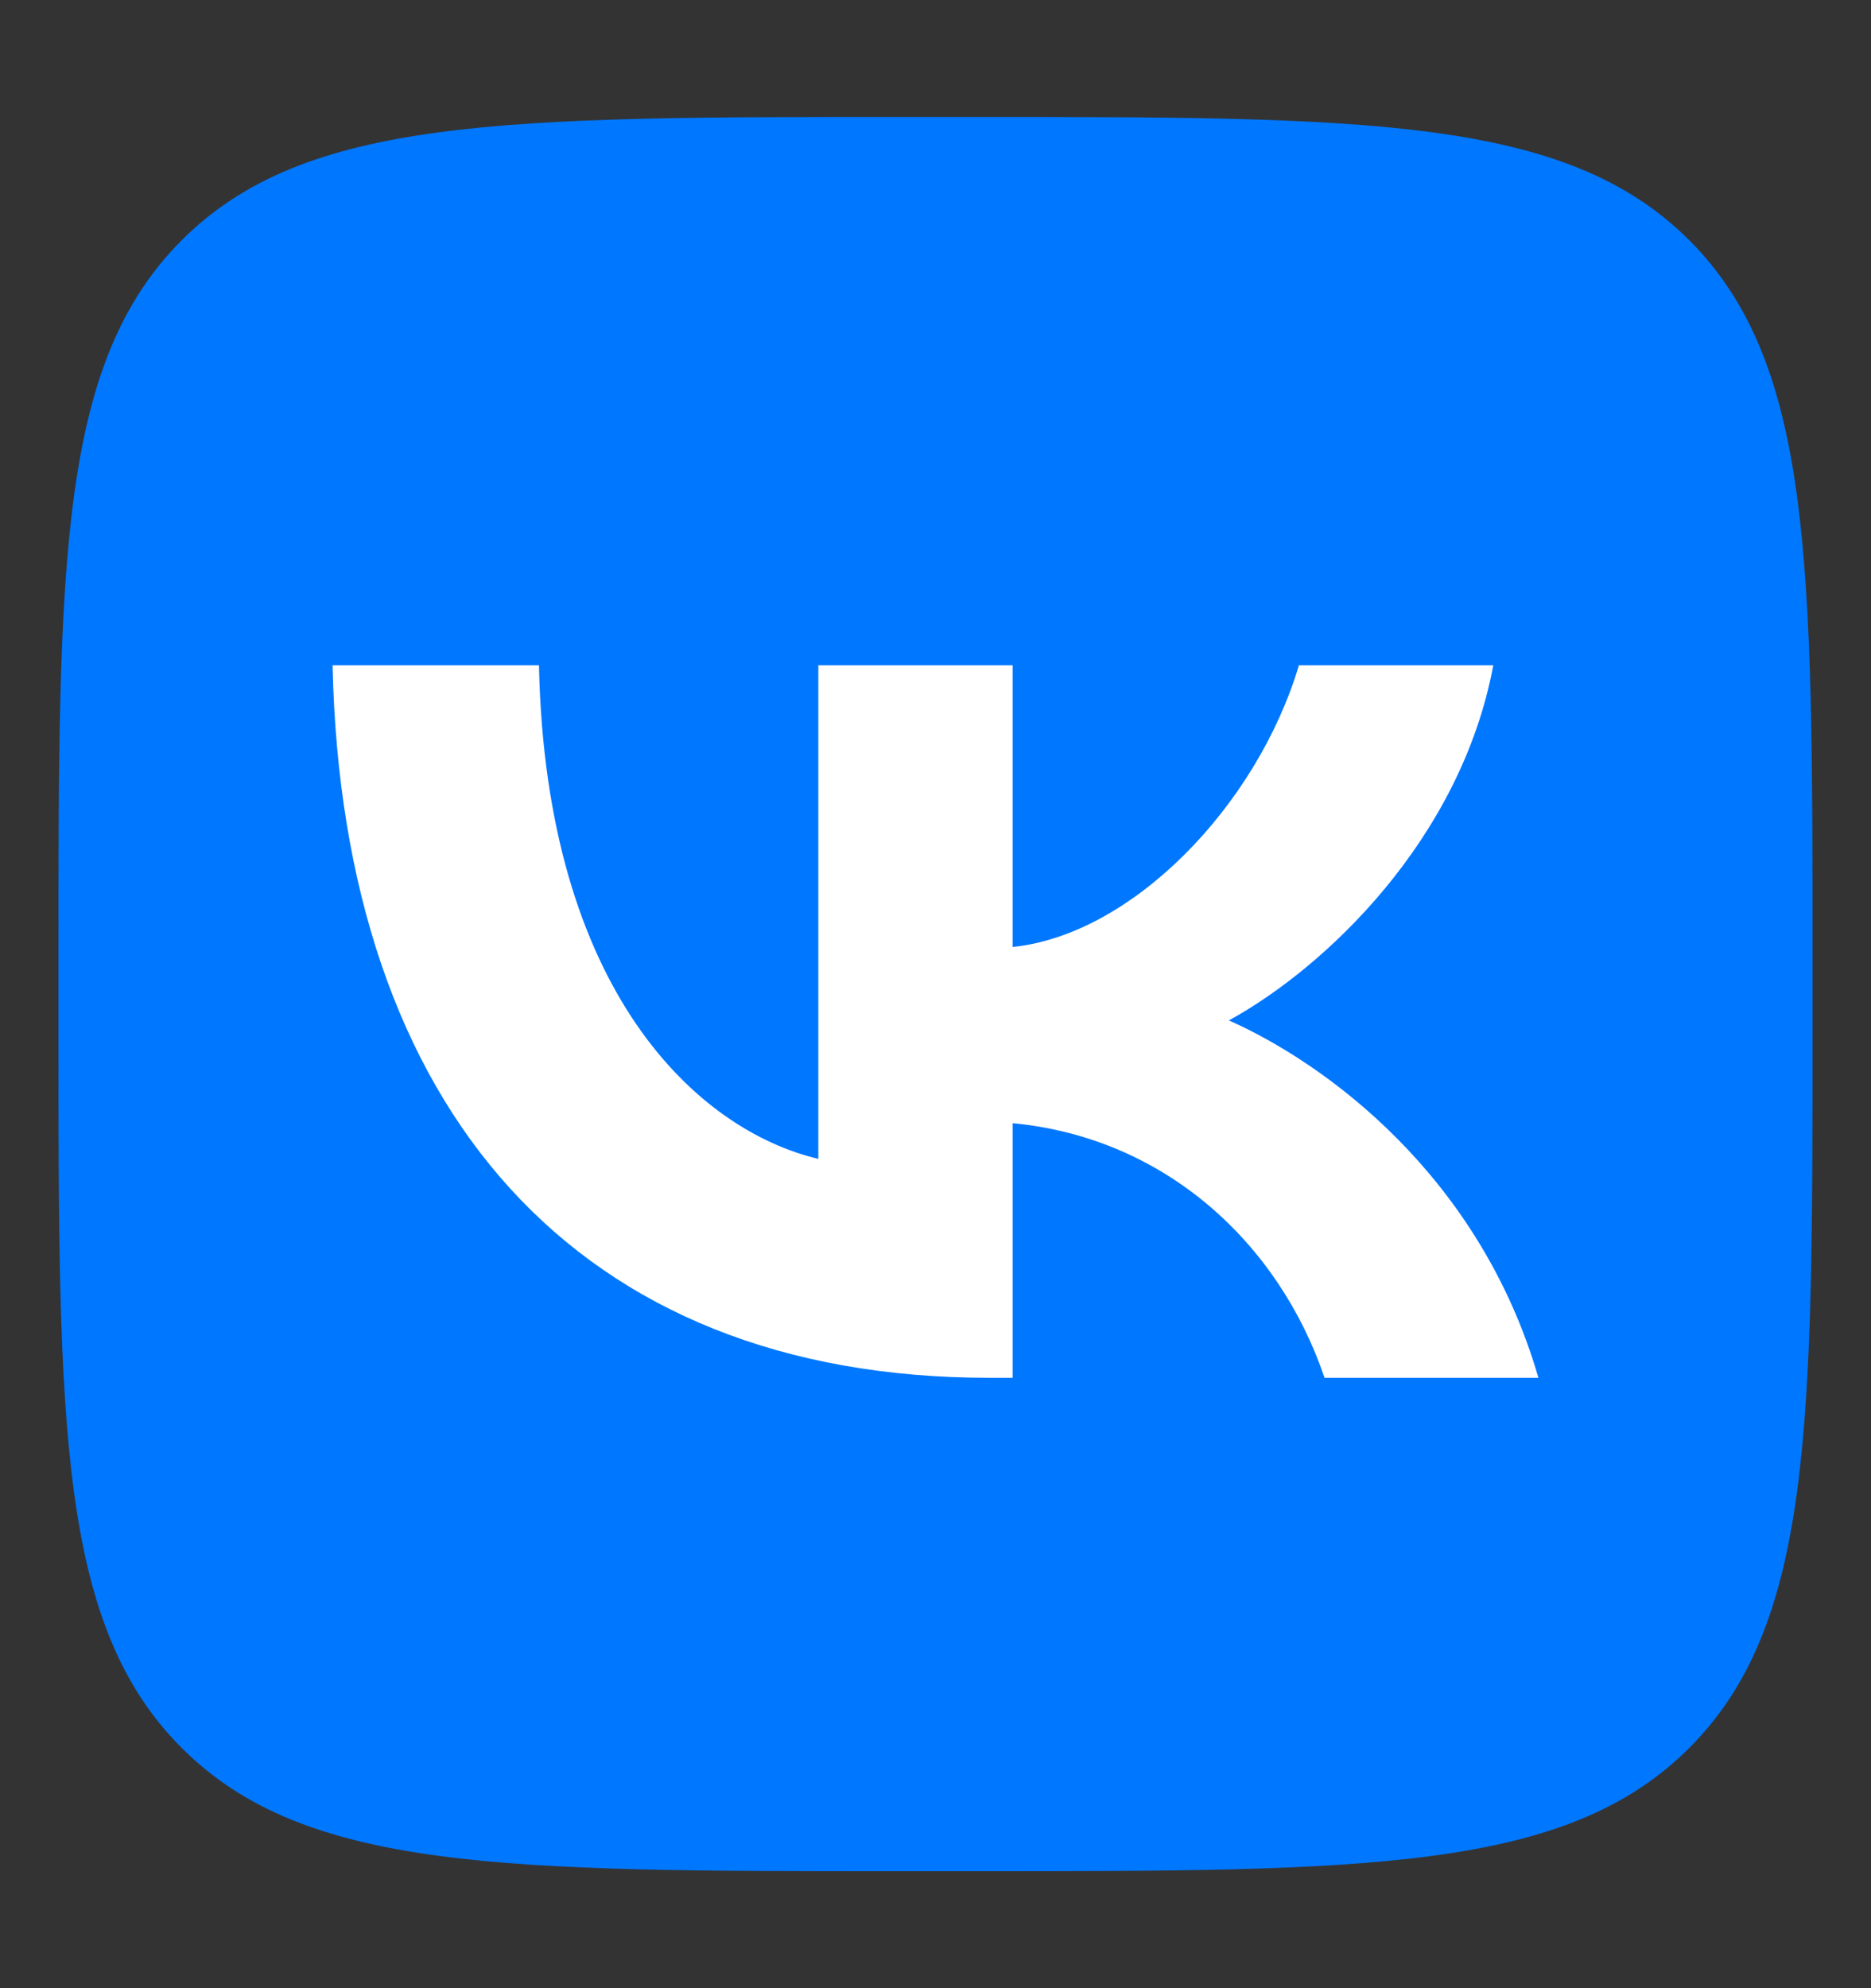 <svg width="16" height="17" viewBox="0 0 16 17" fill="none" xmlns="http://www.w3.org/2000/svg">
<rect x="0" y="0" width="16" height="17" fill="#333333" stroke="none"/>
<path d="M0.5 8.2C0.5 4.806 0.5 3.109 1.554 2.054C2.609 1 4.306 1 7.7 1H8.3C11.694 1 13.391 1 14.446 2.054C15.5 3.109 15.5 4.806 15.5 8.2V8.8C15.5 12.194 15.5 13.891 14.446 14.946C13.391 16 11.694 16 8.3 16H7.7C4.306 16 2.609 16 1.554 14.946C0.5 13.891 0.5 12.194 0.5 8.8V8.2Z" fill="#0077FF"/>
<path d="M8.461 11.781C4.937 11.781 2.927 9.494 2.844 5.688H4.609C4.667 8.481 5.968 9.665 6.998 9.909V5.688H8.66V8.097C9.678 7.993 10.747 6.895 11.108 5.688H12.77C12.493 7.176 11.333 8.274 10.509 8.725C11.333 9.091 12.654 10.049 13.156 11.781H11.327C10.934 10.622 9.955 9.726 8.66 9.604V11.781H8.461Z" fill="white"/>
</svg>
